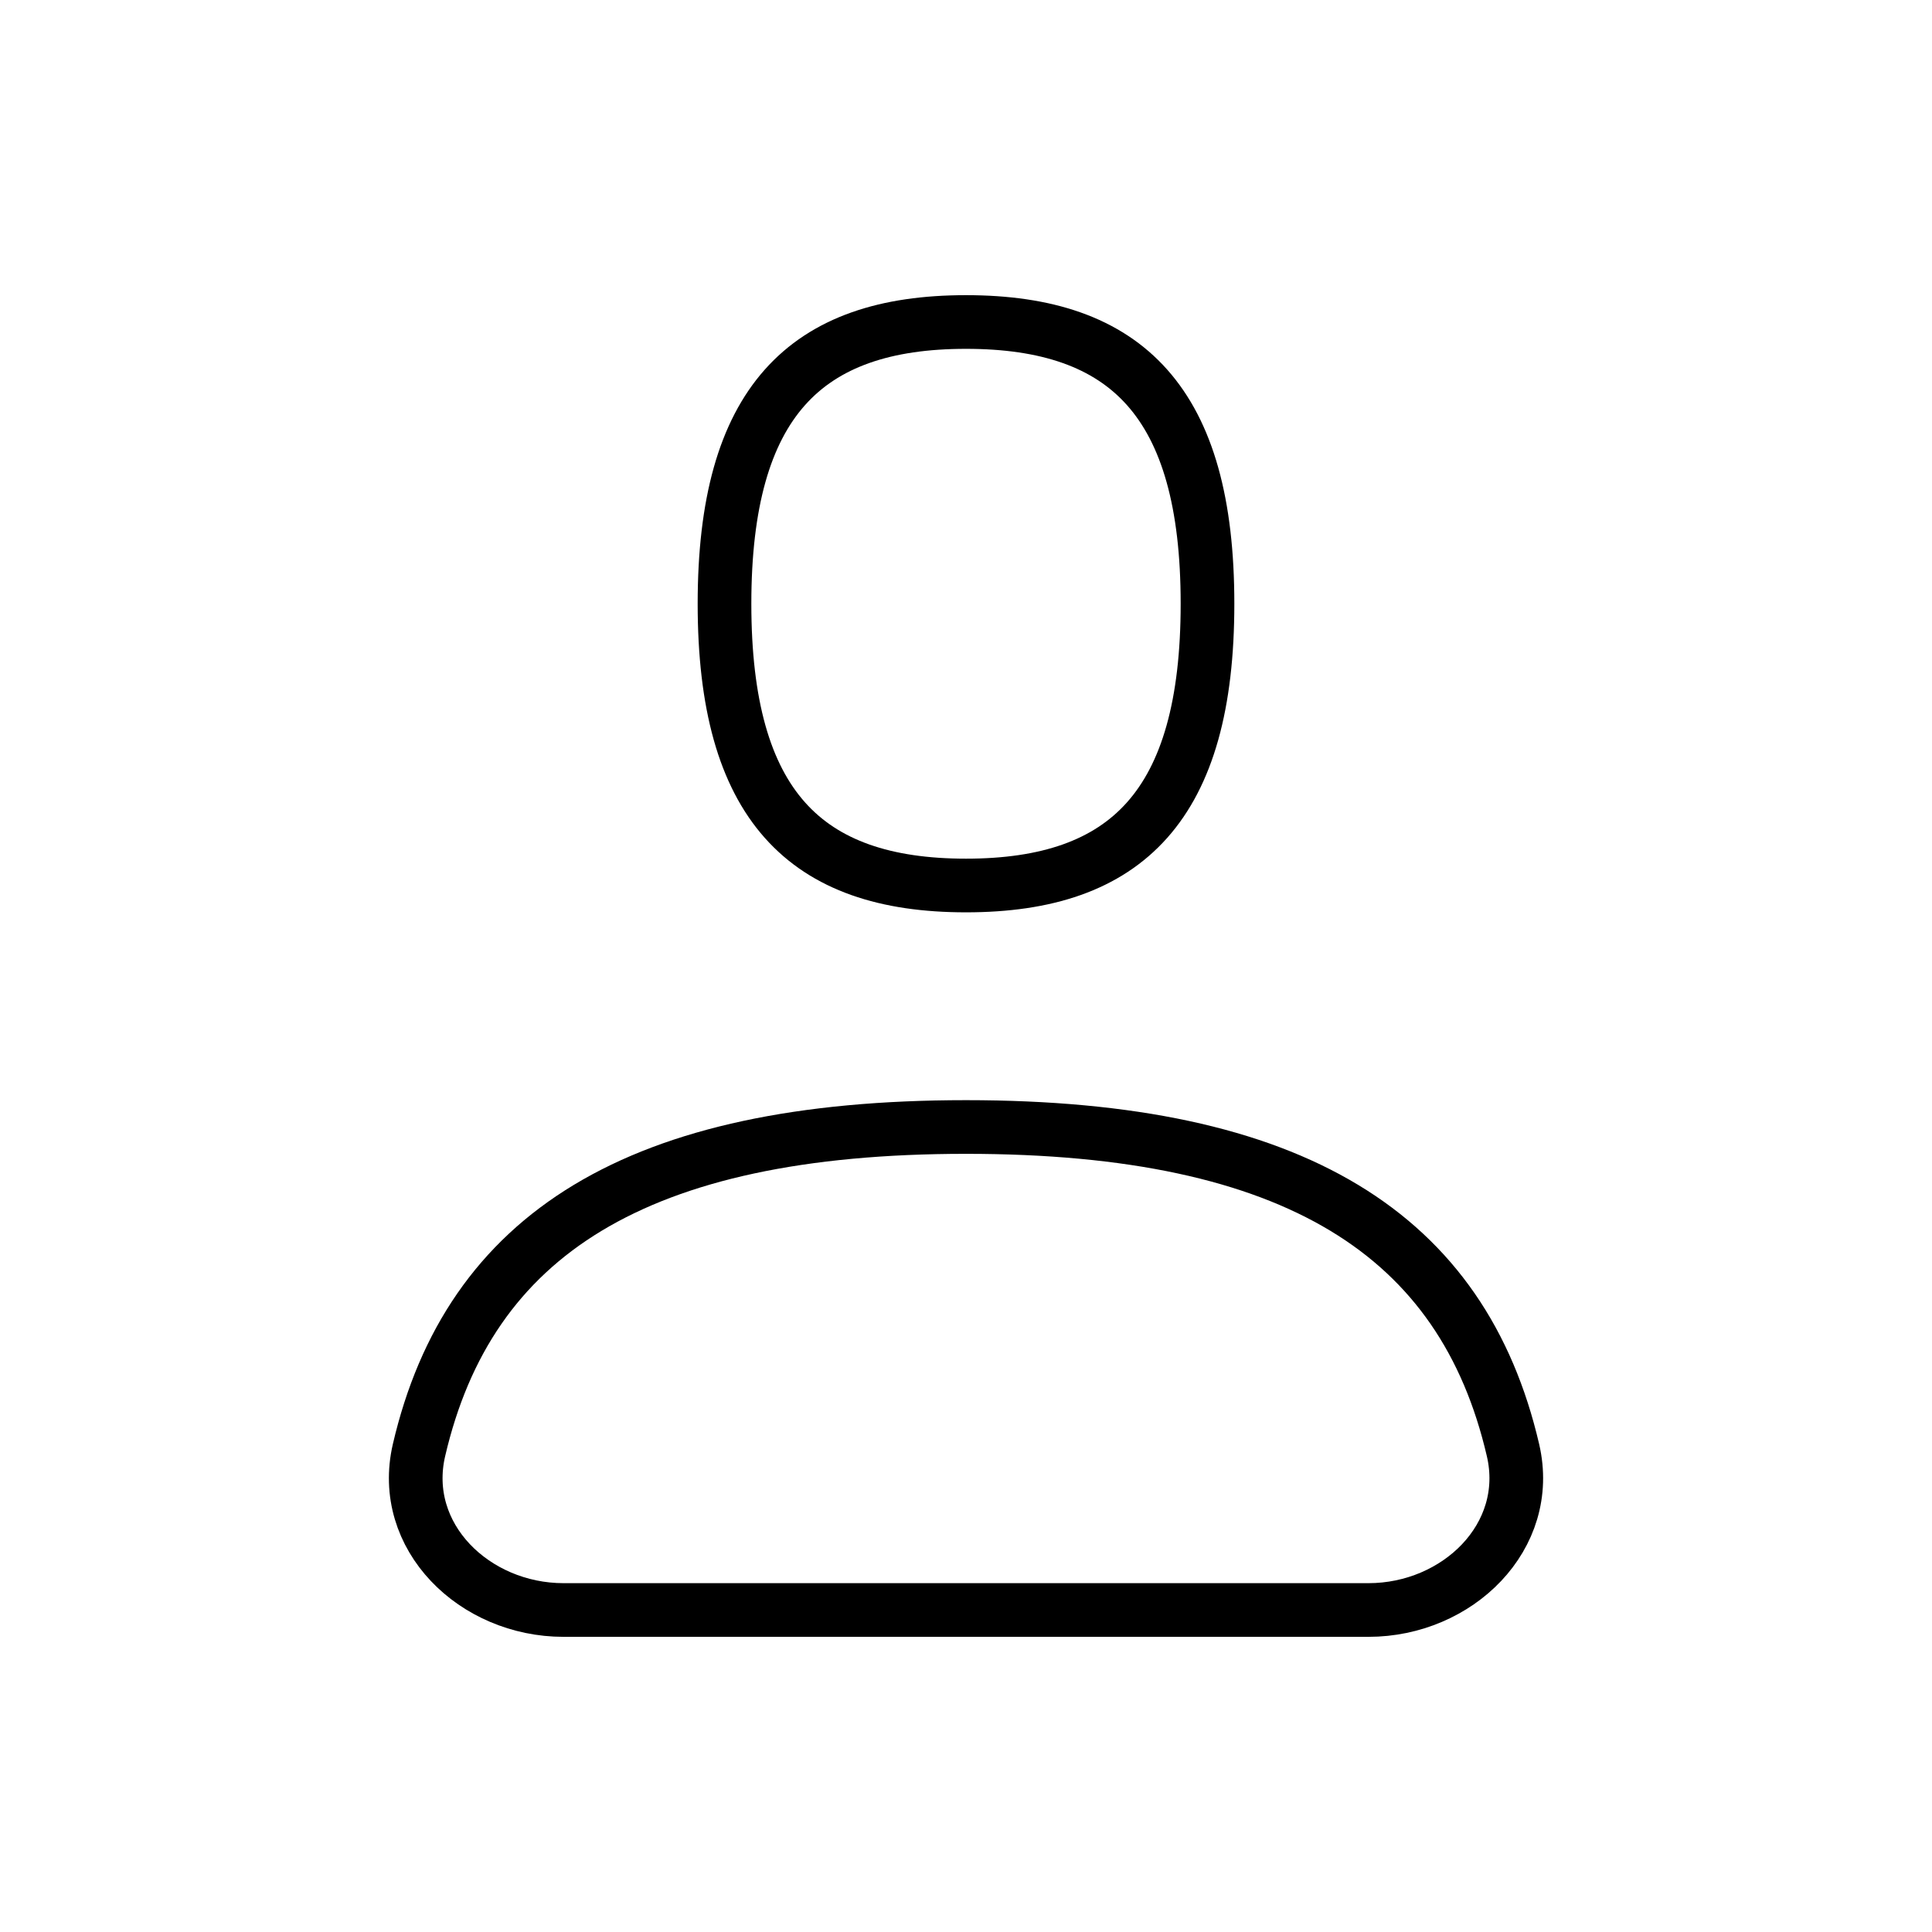 <svg width="72" height="72" viewBox="0 0 72 72" fill="none" xmlns="http://www.w3.org/2000/svg">
<g id="user">
<g id="Icon">
<path d="M51 60C54.314 60 57.136 57.27 56.385 54.042C54.517 46.014 48.269 42 36 42C23.731 42 17.483 46.014 15.615 54.042C14.864 57.27 17.686 60 21 60H51Z" stroke="black" stroke-width="2" stroke-linecap="round" stroke-linejoin="round"/>
<path fill-rule="evenodd" clip-rule="evenodd" d="M36 33C42 33 45 30 45 22.5C45 15 42 12 36 12C30 12 27 15 27 22.5C27 30 30 33 36 33Z" stroke="black" stroke-width="2" stroke-linecap="round" stroke-linejoin="round"/>
</g>
</g>
</svg>
